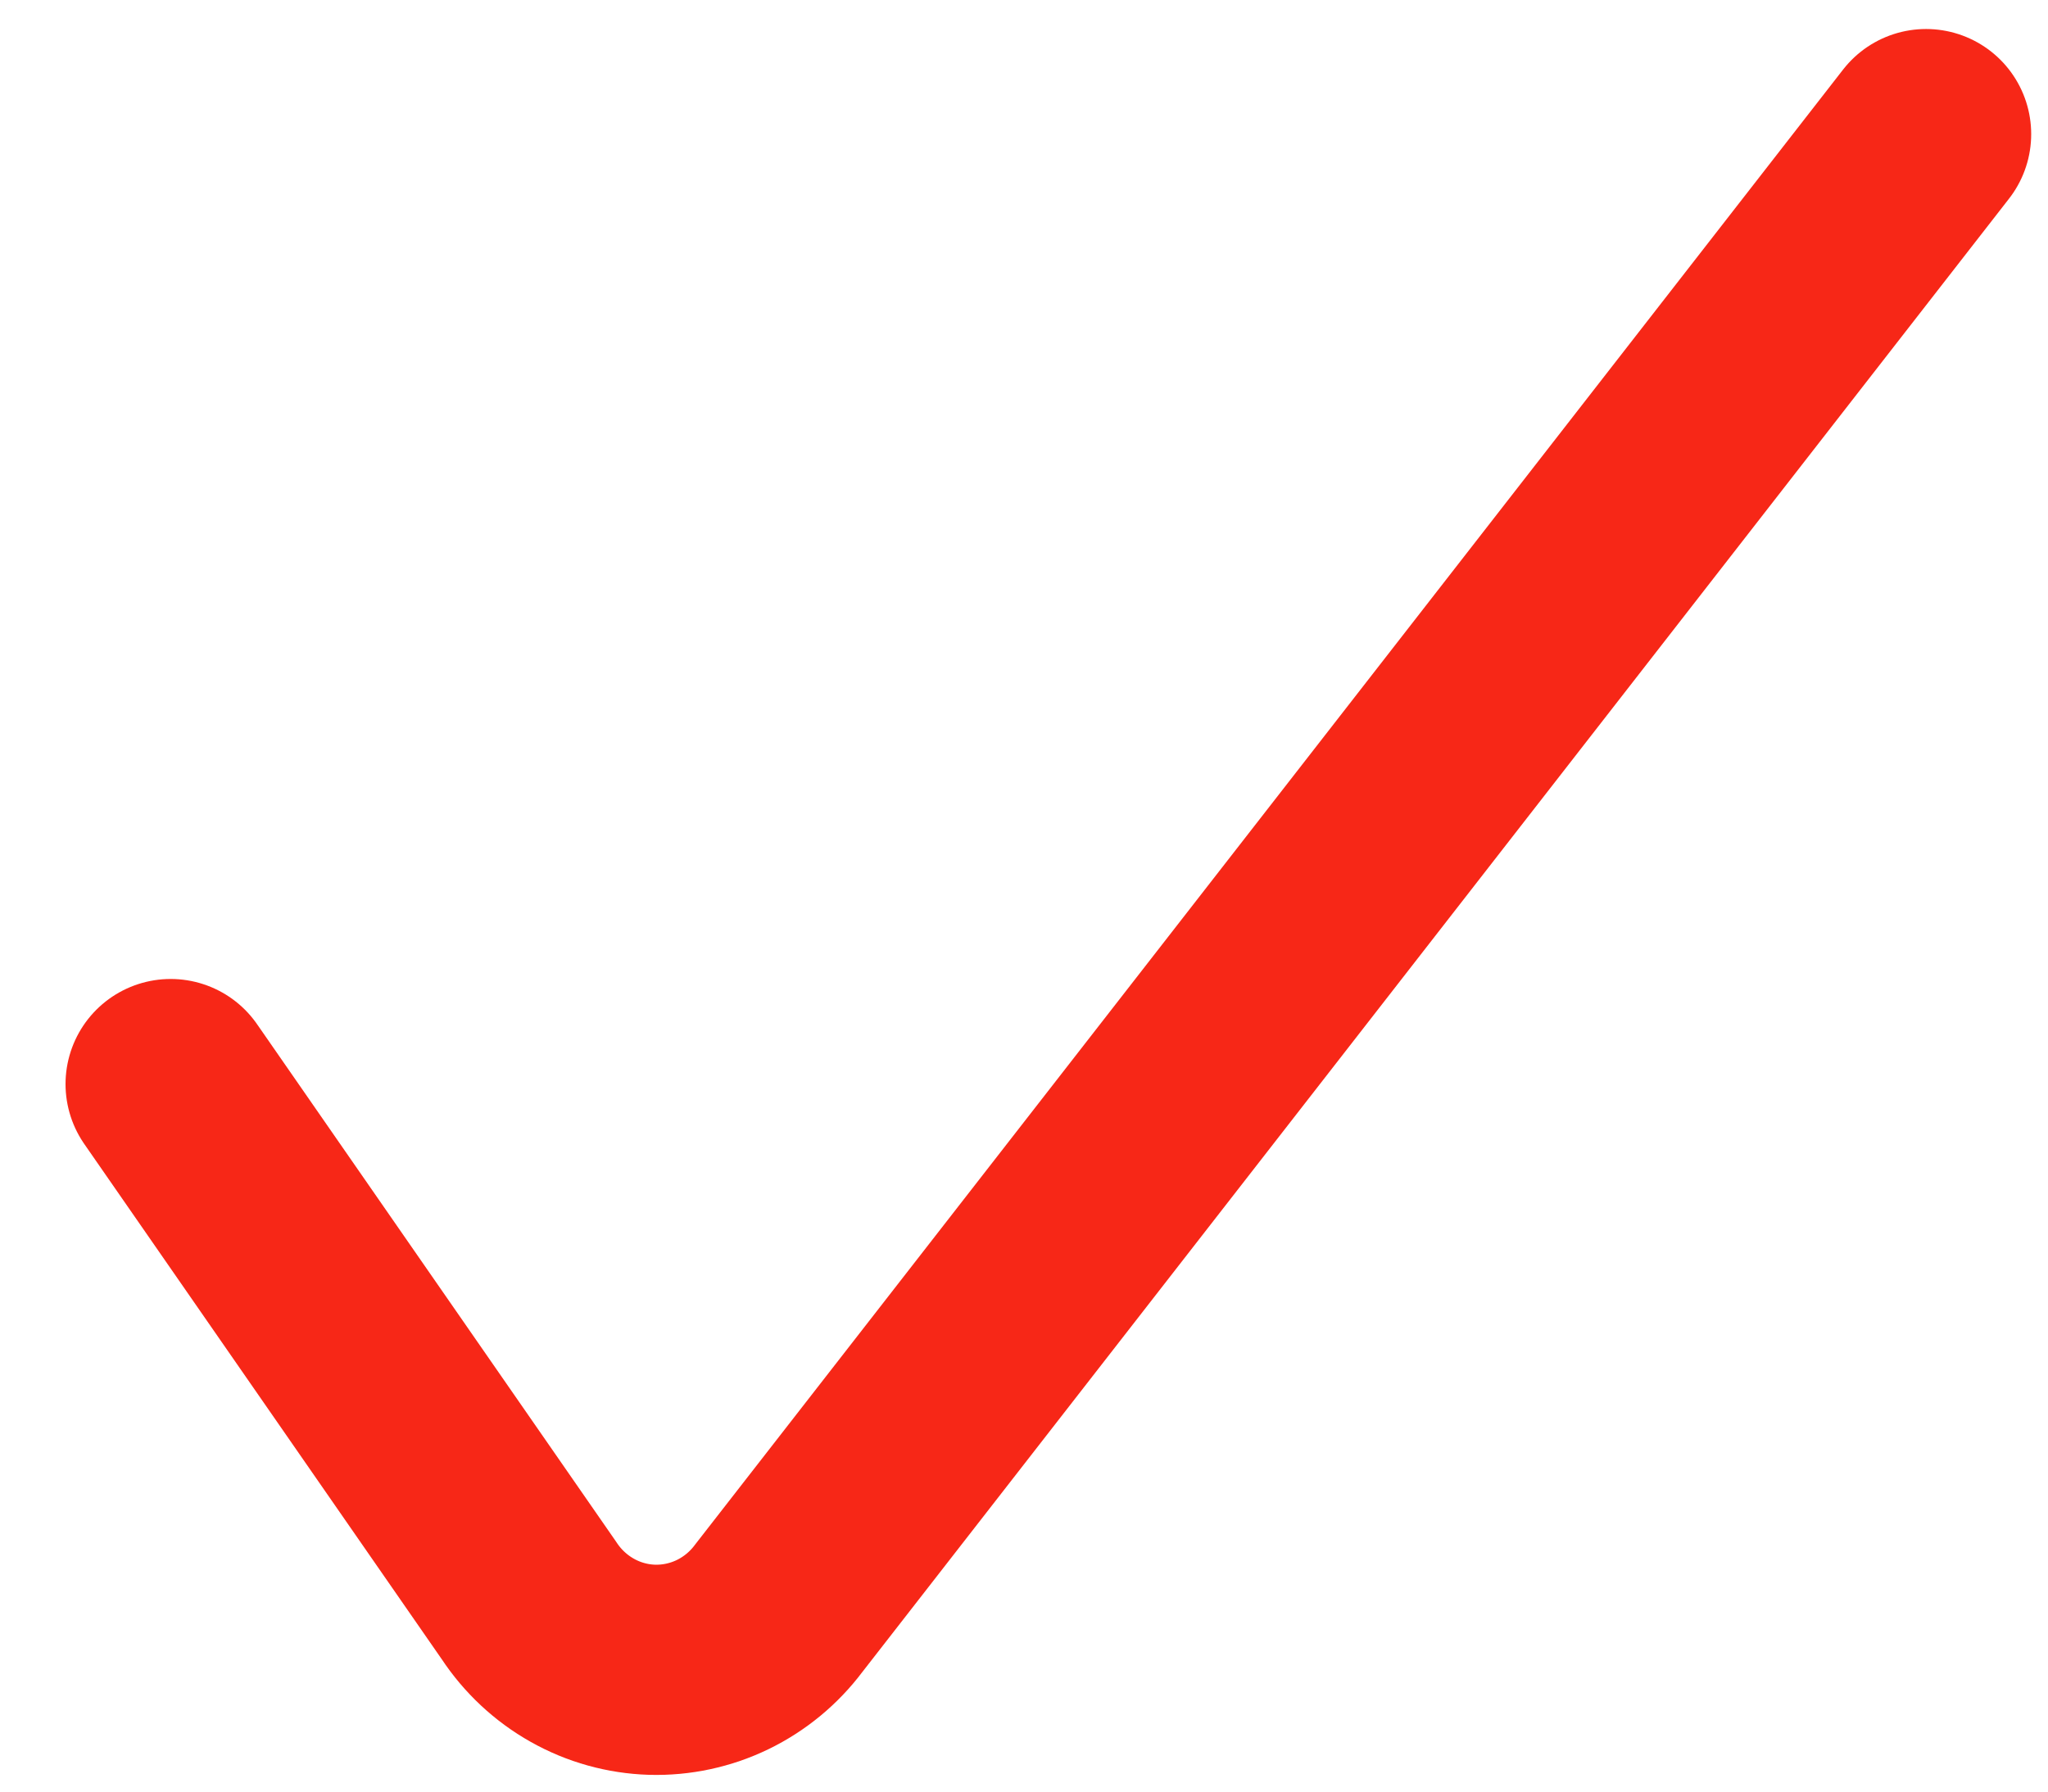 <?xml version="1.0" encoding="UTF-8"?> <svg xmlns="http://www.w3.org/2000/svg" width="24" height="21" viewBox="0 0 24 21" fill="none"><path d="M2 12.707L6.2 18.762C6.359 19.003 6.573 19.203 6.824 19.344C7.074 19.485 7.354 19.563 7.641 19.572C7.927 19.58 8.211 19.519 8.469 19.394C8.728 19.268 8.953 19.082 9.126 18.851L22.571 1.572" stroke="#F72717" stroke-width="2.464" stroke-linecap="round" stroke-linejoin="round"></path></svg> 